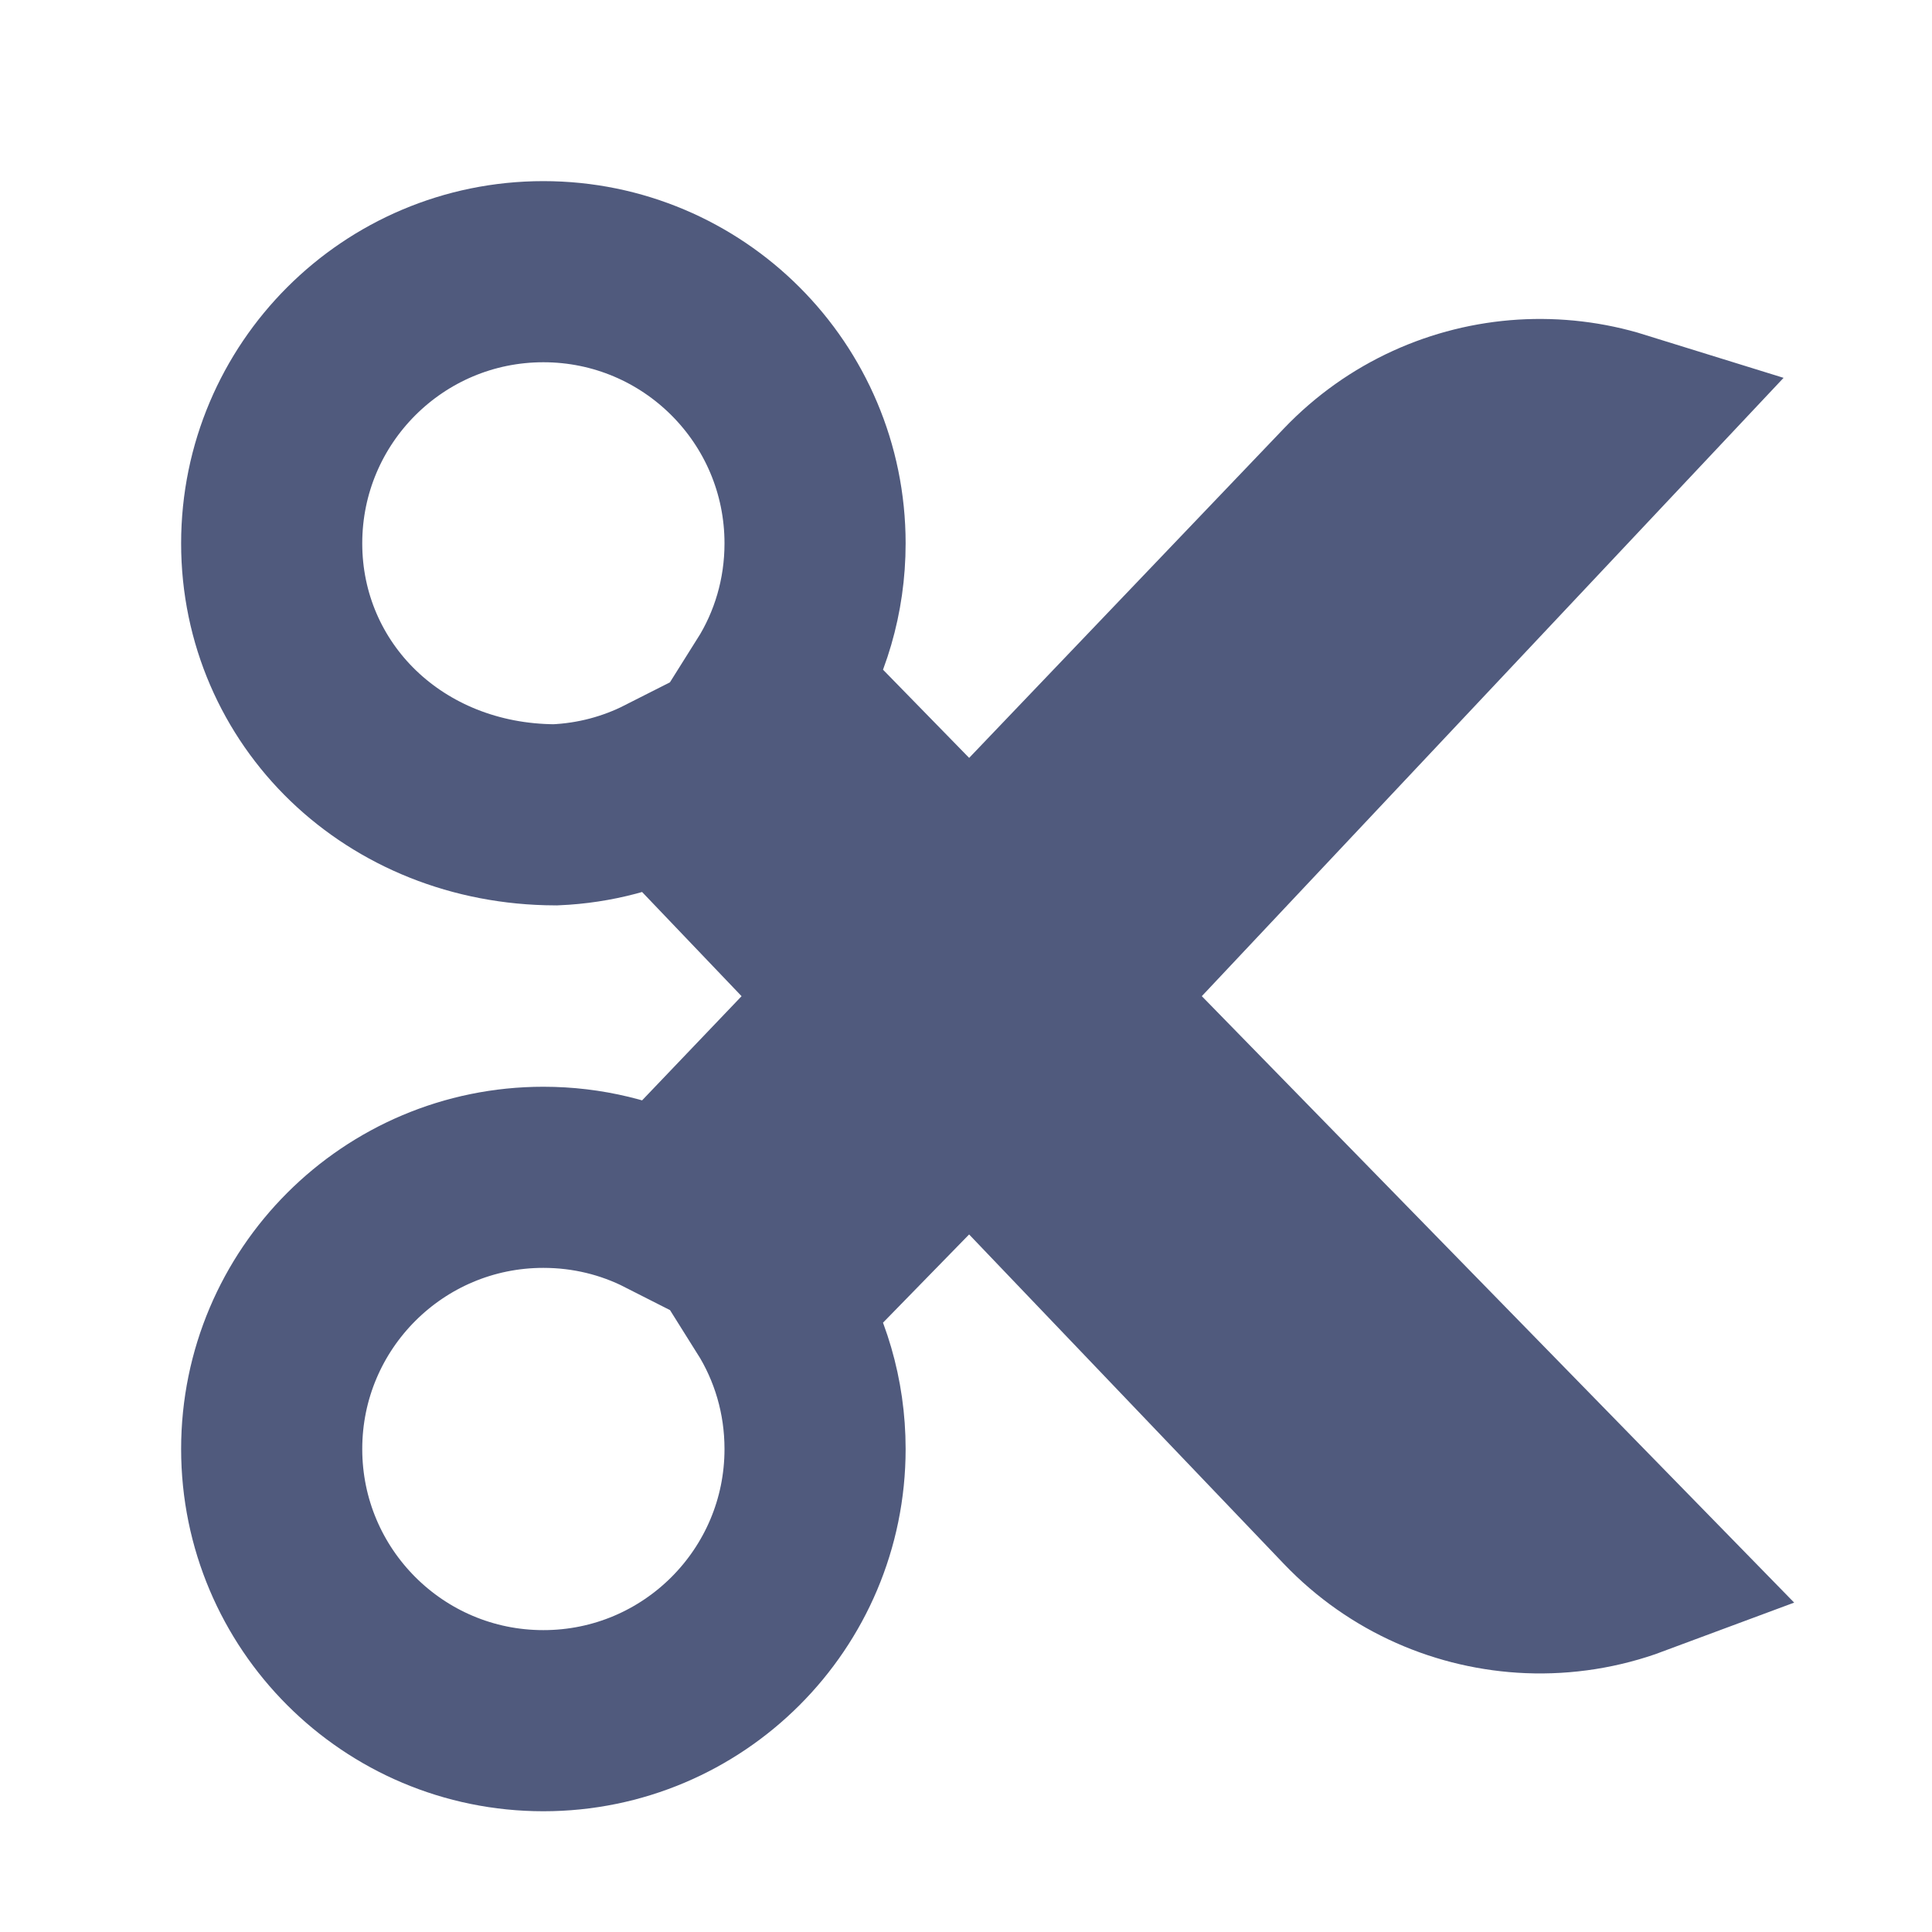 <?xml version="1.0" encoding="UTF-8"?>
<svg width="32px" height="32px" viewBox="0 0 32 32" version="1.1" xmlns="http://www.w3.org/2000/svg" xmlns:xlink="http://www.w3.org/1999/xlink">
    <title>切片</title>
    <g id="页面-2" stroke="none" stroke-width="1" fill="none" fill-rule="evenodd">
        <g id="侧边栏icon" transform="translate(-96, -157)" stroke="#505A7D" stroke-width="3">
            <g id="icon_APP备份-20" transform="translate(96, 157)">
                <g id="编组-3" transform="translate(3, 3)">
                    <path d="M6,1.5 C7.243,1.5 8.368,2.004 9.182,2.818 C9.996,3.632 10.5,4.757 10.5,6 C10.5,6.876 10.251,7.695 9.816,8.386 L13.064,11.712 L19.349,5.134 C20.138,4.308 21.176,3.857 22.236,3.791 C22.763,3.759 23.295,3.821 23.804,3.979 L14.828,13.519 L24.033,22.943 C23.485,23.147 22.906,23.237 22.332,23.214 C21.239,23.169 20.162,22.717 19.349,21.866 L13.063,15.287 L9.816,18.614 C10.251,19.306 10.5,20.124 10.5,21 C10.5,22.243 9.996,23.368 9.182,24.182 C8.368,24.996 7.243,25.5 6,25.5 C4.757,25.5 3.632,24.996 2.818,24.182 C2.004,23.368 1.5,22.243 1.5,21 C1.5,19.757 2.004,18.632 2.818,17.818 C3.632,17.004 4.757,16.5 6,16.5 C6.731,16.5 7.421,16.673 8.031,16.983 L11.357,13.5 L8.031,10.017 C7.475,10.299 6.854,10.468 6.196,10.496 C4.869,10.491 3.695,9.998 2.851,9.186 C2.008,8.374 1.5,7.246 1.5,6 C1.5,4.757 2.004,3.632 2.818,2.818 C3.632,2.004 4.757,1.5 6,1.5 Z" id="形状结合"></path>
                </g>
            </g>
        </g>
    </g>
</svg>